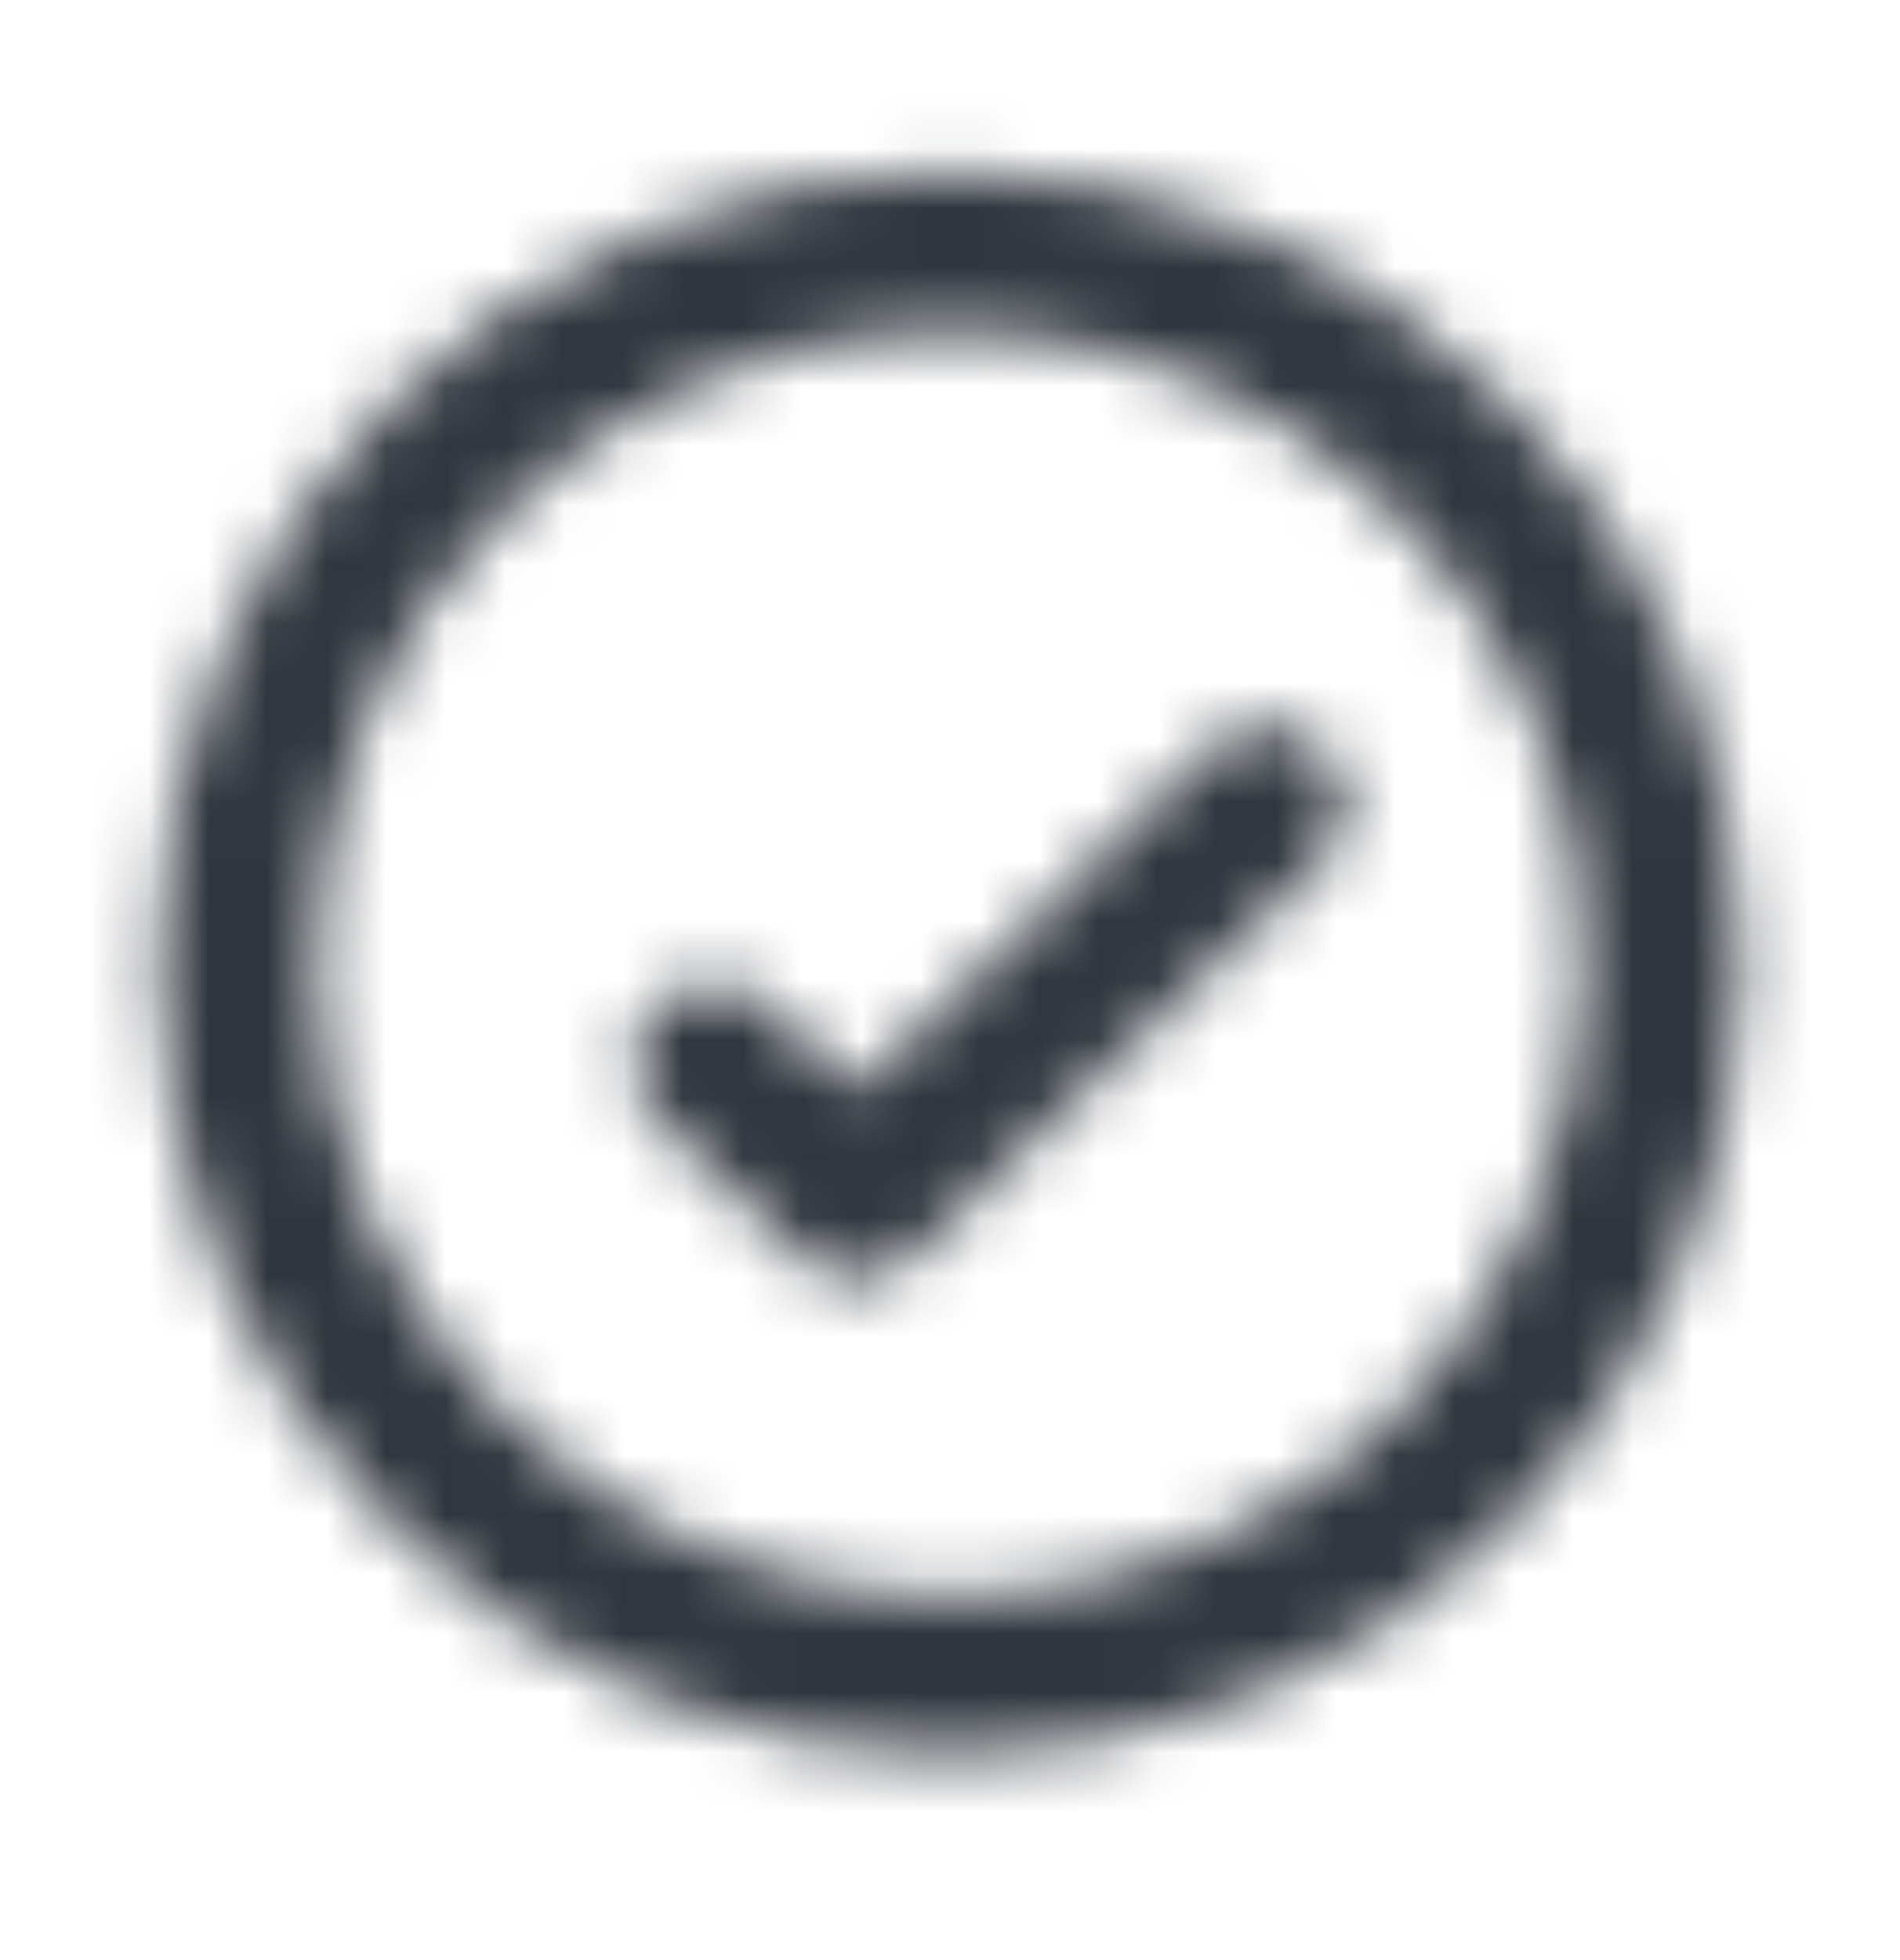 <svg width="32" height="33" viewBox="0 0 32 33" fill="none" xmlns="http://www.w3.org/2000/svg">
<mask id="mask0_17776_19316" style="mask-type:alpha" maskUnits="userSpaceOnUse" x="0" y="0" width="32" height="33">
<path d="M22.258 14.519C22.788 14.008 22.804 13.164 22.293 12.633C21.781 12.103 20.937 12.088 20.407 12.599L14.419 18.373L12.925 16.933C12.395 16.421 11.551 16.437 11.04 16.967C10.528 17.497 10.544 18.341 11.074 18.852L13.494 21.185C14.01 21.683 14.828 21.683 15.345 21.185L22.258 14.519Z" fill="black"/>
<path fill-rule="evenodd" clip-rule="evenodd" d="M15.999 2.892C8.636 2.892 2.666 8.862 2.666 16.226C2.666 23.589 8.636 29.559 15.999 29.559C23.363 29.559 29.333 23.589 29.333 16.226C29.333 8.862 23.363 2.892 15.999 2.892ZM5.333 16.226C5.333 10.335 10.108 5.559 15.999 5.559C21.89 5.559 26.666 10.335 26.666 16.226C26.666 22.117 21.89 26.892 15.999 26.892C10.108 26.892 5.333 22.117 5.333 16.226Z" fill="black"/>
</mask>
<g mask="url(#mask0_17776_19316)">
<rect y="0.226" width="32" height="32" fill="#2F363E"/>
</g>
</svg>
